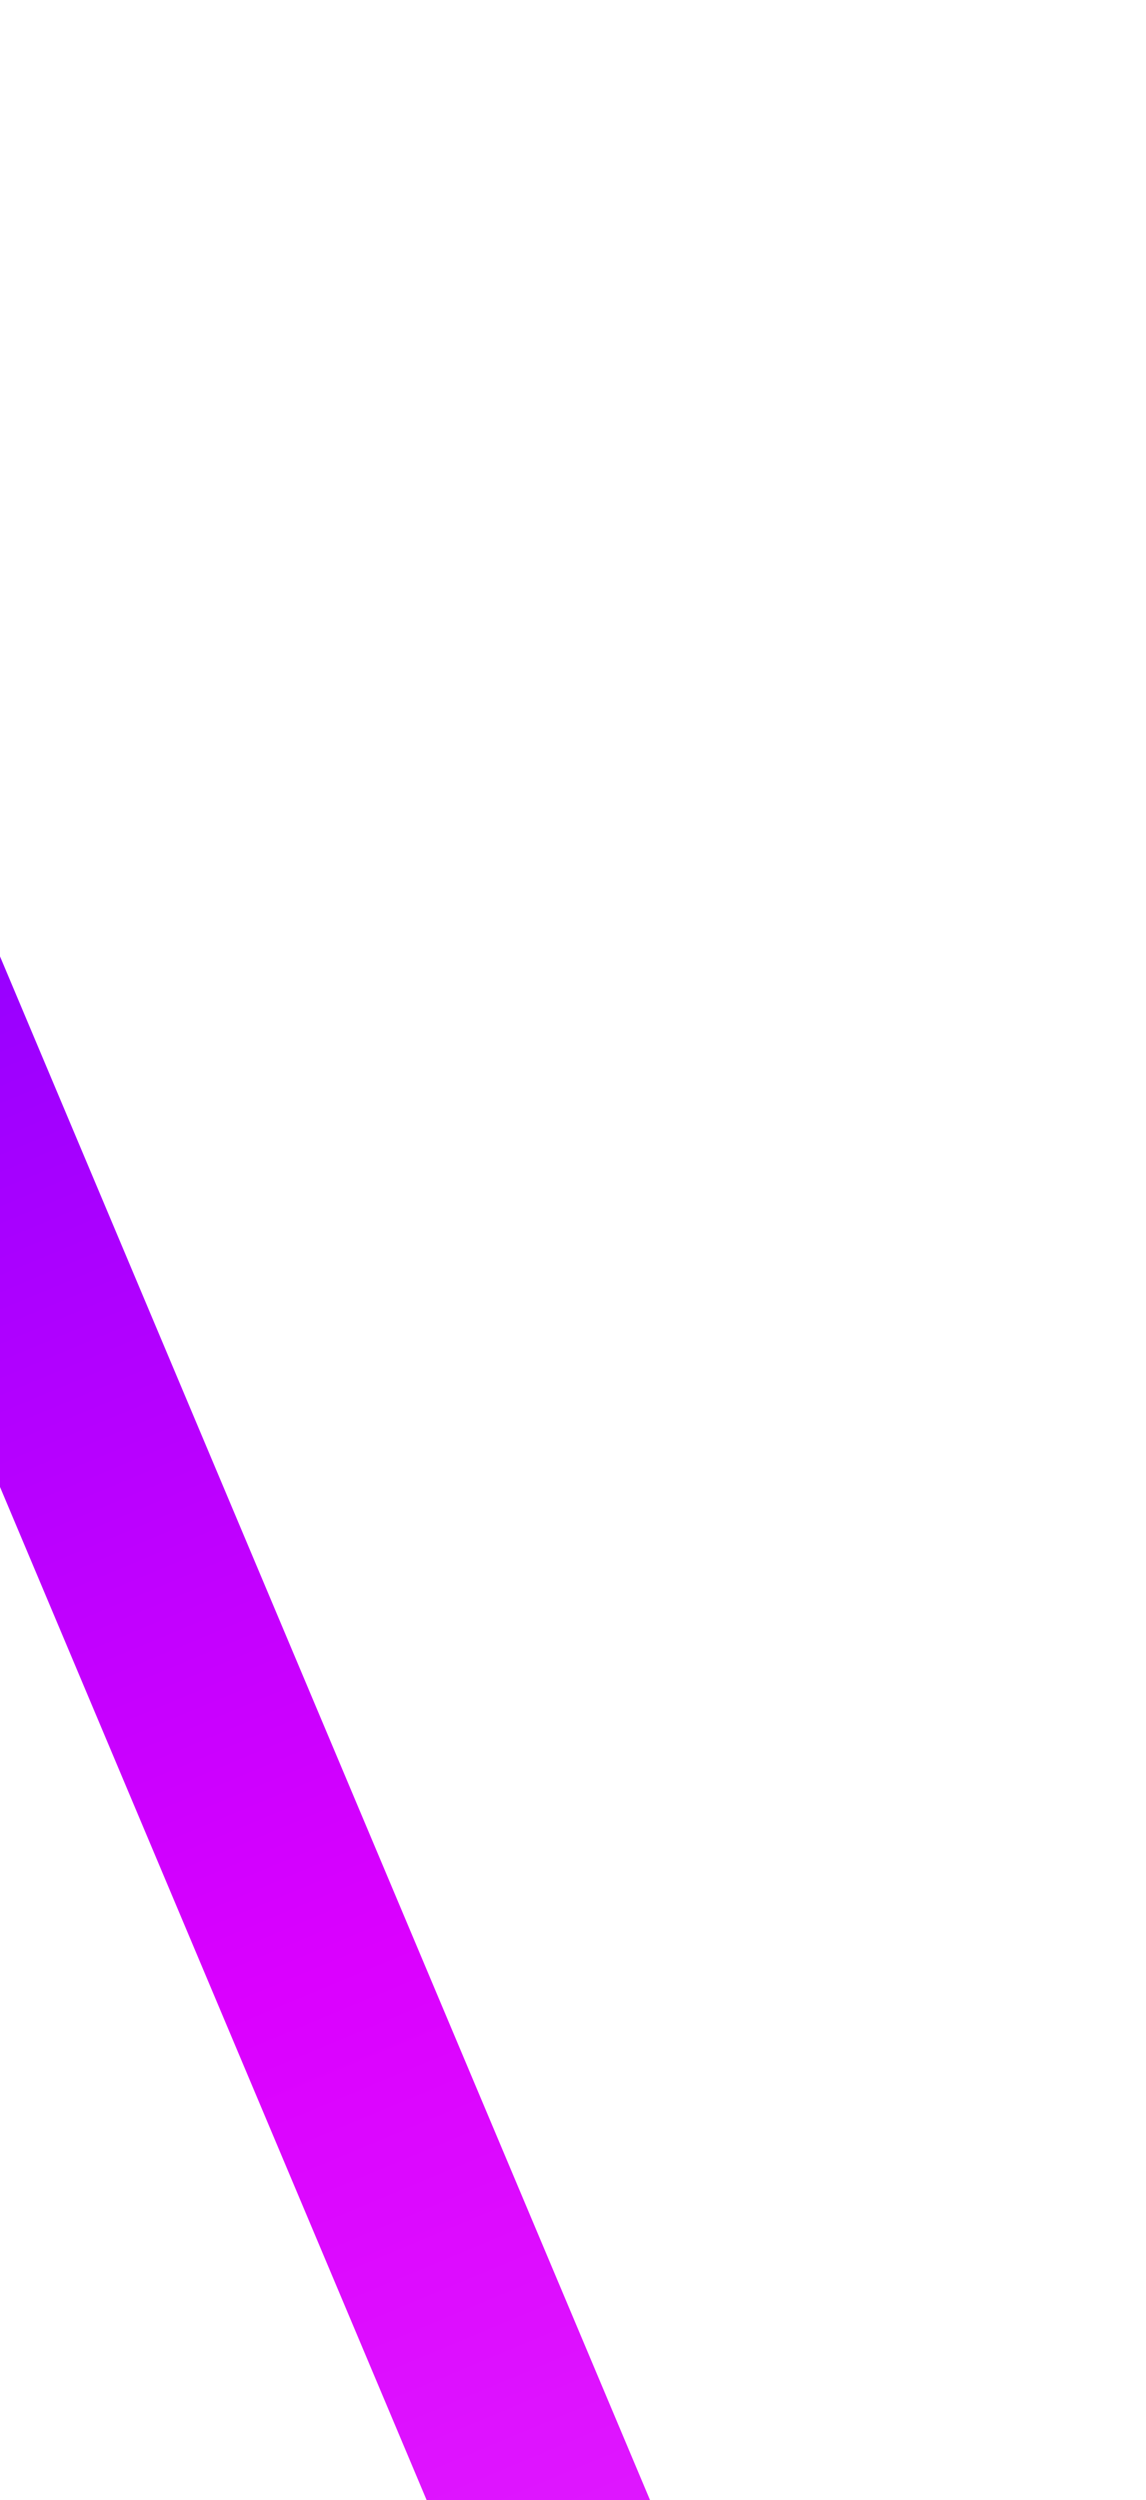 <?xml version="1.0" encoding="UTF-8"?> <svg xmlns="http://www.w3.org/2000/svg" width="167" height="364" viewBox="0 0 167 364" fill="none"> <g filter="url(#filter0_f_79_7)"> <line x1="149.177" y1="531.826" x2="-70.823" y2="9.826" stroke="url(#paint0_radial_79_7)" stroke-width="30"></line> </g> <defs> <filter id="filter0_f_79_7" x="-88.645" y="-1.3113e-05" width="255.645" height="541.651" filterUnits="userSpaceOnUse" color-interpolation-filters="sRGB"> <feFlood flood-opacity="0" result="BackgroundImageFix"></feFlood> <feBlend mode="normal" in="SourceGraphic" in2="BackgroundImageFix" result="shape"></feBlend> <feGaussianBlur stdDeviation="2" result="effect1_foregroundBlur_79_7"></feGaussianBlur> </filter> <radialGradient id="paint0_radial_79_7" cx="0" cy="0" r="1" gradientUnits="userSpaceOnUse" gradientTransform="translate(109.47 433.37) rotate(-112.817) scale(333.24 216075)"> <stop stop-color="#E129FF"></stop> <stop offset="0.479" stop-color="#DB00FF"></stop> <stop offset="1" stop-color="#8F00FF"></stop> </radialGradient> </defs> </svg> 